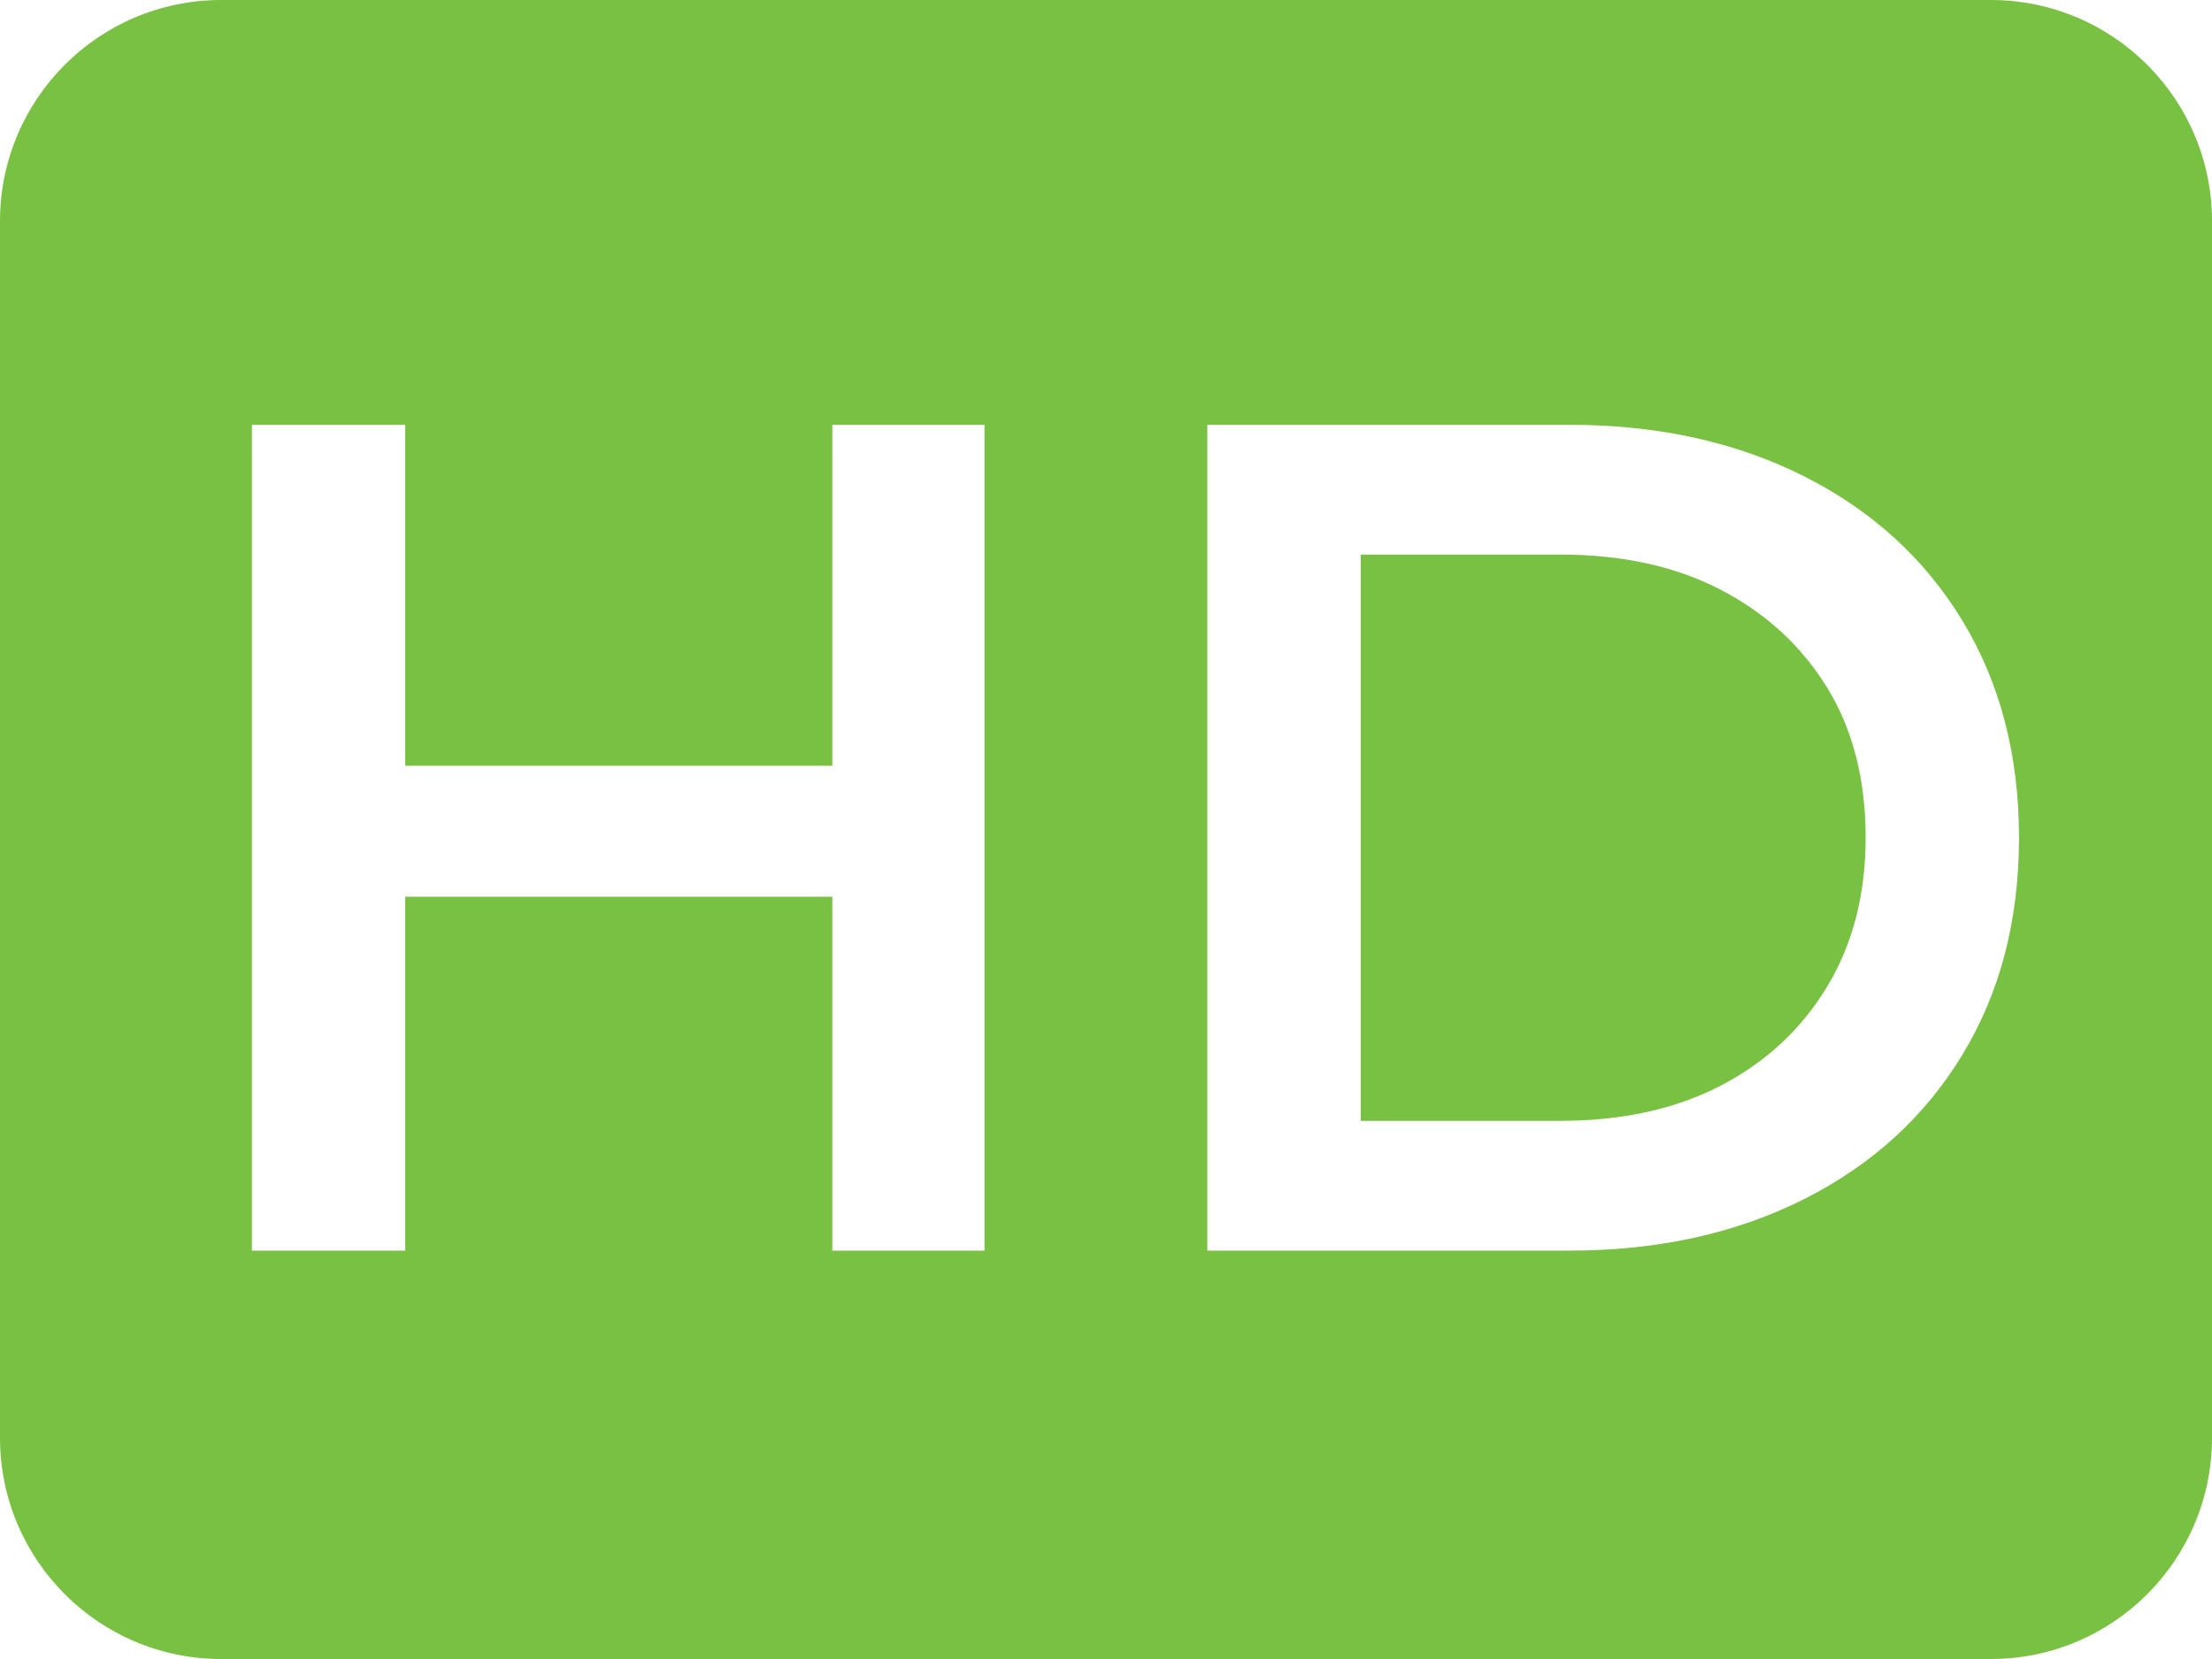 <svg xmlns="http://www.w3.org/2000/svg" version="1.1" xmlns:xlink="http://www.w3.org/1999/xlink" width="120px" height="90px"><svg xmlns="http://www.w3.org/2000/svg" viewBox="0 0 120 90" width="120px" height="90px"><path d="M 12 0 L 108 0 C 114.627 0 120 5.373 120 12 L 120 78 C 120 84.627 114.627 90 108 90 L 12 90 C 5.373 90 0 84.627 0 78 L 0 12 C 0 5.373 5.373 0 12 0 Z M 53.409 67.845 L 53.409 23.045 L 45.153 23.045 L 45.153 41.541 L 21.985 41.541 L 21.985 23.045 L 13.665 23.045 L 13.665 67.845 L 21.985 67.845 L 21.985 48.645 L 45.153 48.645 L 45.153 67.845 L 53.409 67.845 Z M 85.146 67.845 C 89.925 67.845 94.159 66.917 97.85 65.061 C 101.541 63.205 104.41 60.592 106.458 57.221 C 108.506 53.85 109.53 49.925 109.53 45.445 C 109.53 40.965 108.506 37.04 106.458 33.669 C 104.41 30.298 101.541 27.685 97.85 25.829 C 94.159 23.973 89.925 23.045 85.146 23.045 L 65.498 23.045 L 65.498 67.845 L 85.146 67.845 Z M 73.818 30.085 L 84.634 30.085 C 88.005 30.085 90.917 30.725 93.37 32.005 C 95.823 33.285 97.743 35.056 99.13 37.317 C 100.517 39.578 101.21 42.288 101.21 45.445 C 101.21 48.517 100.517 51.205 99.13 53.509 C 97.743 55.813 95.823 57.605 93.37 58.885 C 90.917 60.165 88.005 60.805 84.634 60.805 L 73.818 60.805 L 73.818 30.085 Z" style="fill: rgb(121, 193, 66);" id="SvgjsPath1058" transform="matrix(1, 0, 0, 1, 3.552713678800501e-15, 0)"></path></svg><style>@media (prefers-color-scheme: light) { :root { filter: none; } }
@media (prefers-color-scheme: dark) { :root { filter: none; } }
</style></svg>